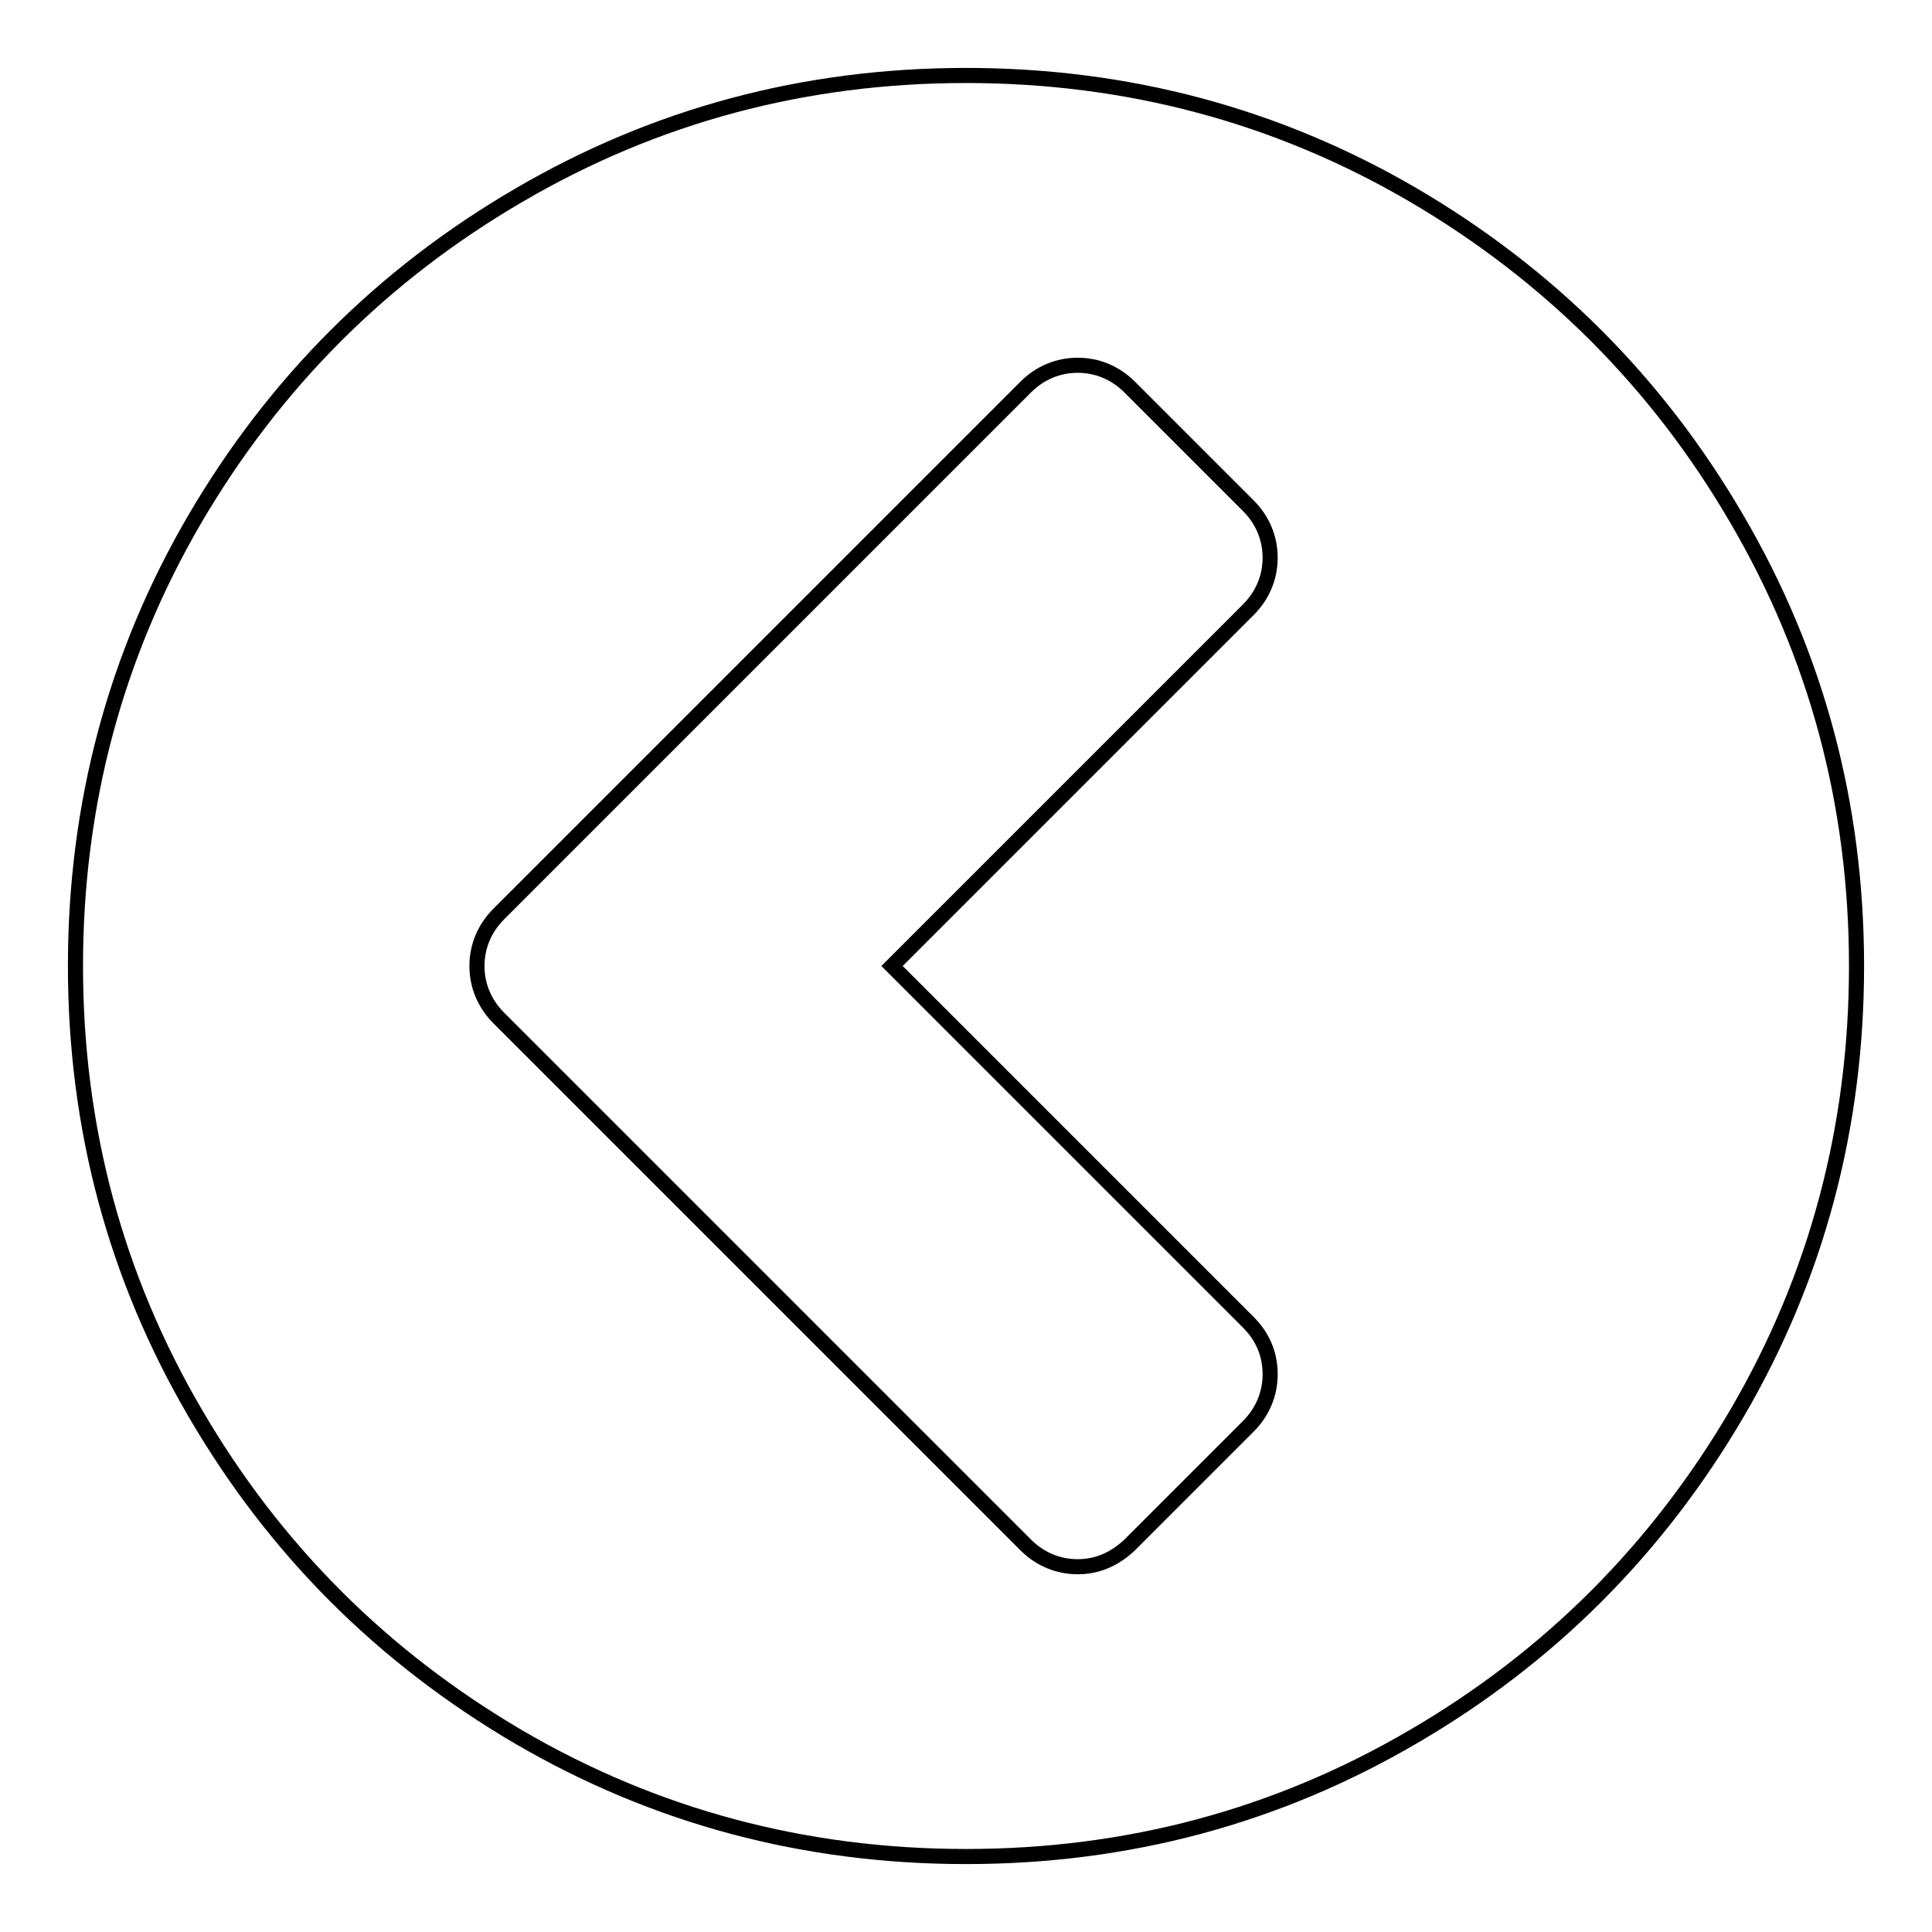 <?xml version="1.0" encoding="utf-8"?>
<!-- Svg Vector Icons : http://www.onlinewebfonts.com/icon -->
<!DOCTYPE svg PUBLIC "-//W3C//DTD SVG 1.1//EN" "http://www.w3.org/Graphics/SVG/1.1/DTD/svg11.dtd">
<svg version="1.1" xmlns="http://www.w3.org/2000/svg" xmlns:xlink="http://www.w3.org/1999/xlink" x="0px" y="0px" viewBox="0 0 256 256" enable-background="new 0 0 256 256" xml:space="preserve">
<g> <path stroke-width="2" fill-opacity="0" stroke="#000000"  d="M149.7,204.7l15.7-15.7c1.9-1.9,2.9-4.3,2.9-6.9c0-2.7-1-5-2.9-6.9L118.2,128l47.2-47.2 c1.9-1.9,2.9-4.3,2.9-6.9s-1-5-2.9-6.9l-15.7-15.7c-1.9-1.9-4.3-2.9-6.9-2.9s-5,1-6.9,2.9l-69.8,69.8c-1.9,1.9-2.9,4.3-2.9,6.9 s1,5,2.9,6.9l69.8,69.8c1.9,1.9,4.3,2.9,6.9,2.9S147.7,206.6,149.7,204.7z M246,128c0,21.4-5.3,41.2-15.8,59.2 c-10.6,18.1-24.9,32.4-42.9,42.9C169.2,240.7,149.4,246,128,246s-41.2-5.3-59.2-15.8c-18.1-10.6-32.4-24.9-42.9-42.9 C15.3,169.2,10,149.4,10,128s5.3-41.2,15.8-59.2c10.6-18.1,24.9-32.4,42.9-42.9C86.8,15.3,106.6,10,128,10s41.2,5.3,59.2,15.8 c18.1,10.6,32.4,24.9,42.9,42.9C240.7,86.8,246,106.6,246,128z"/></g>
</svg>